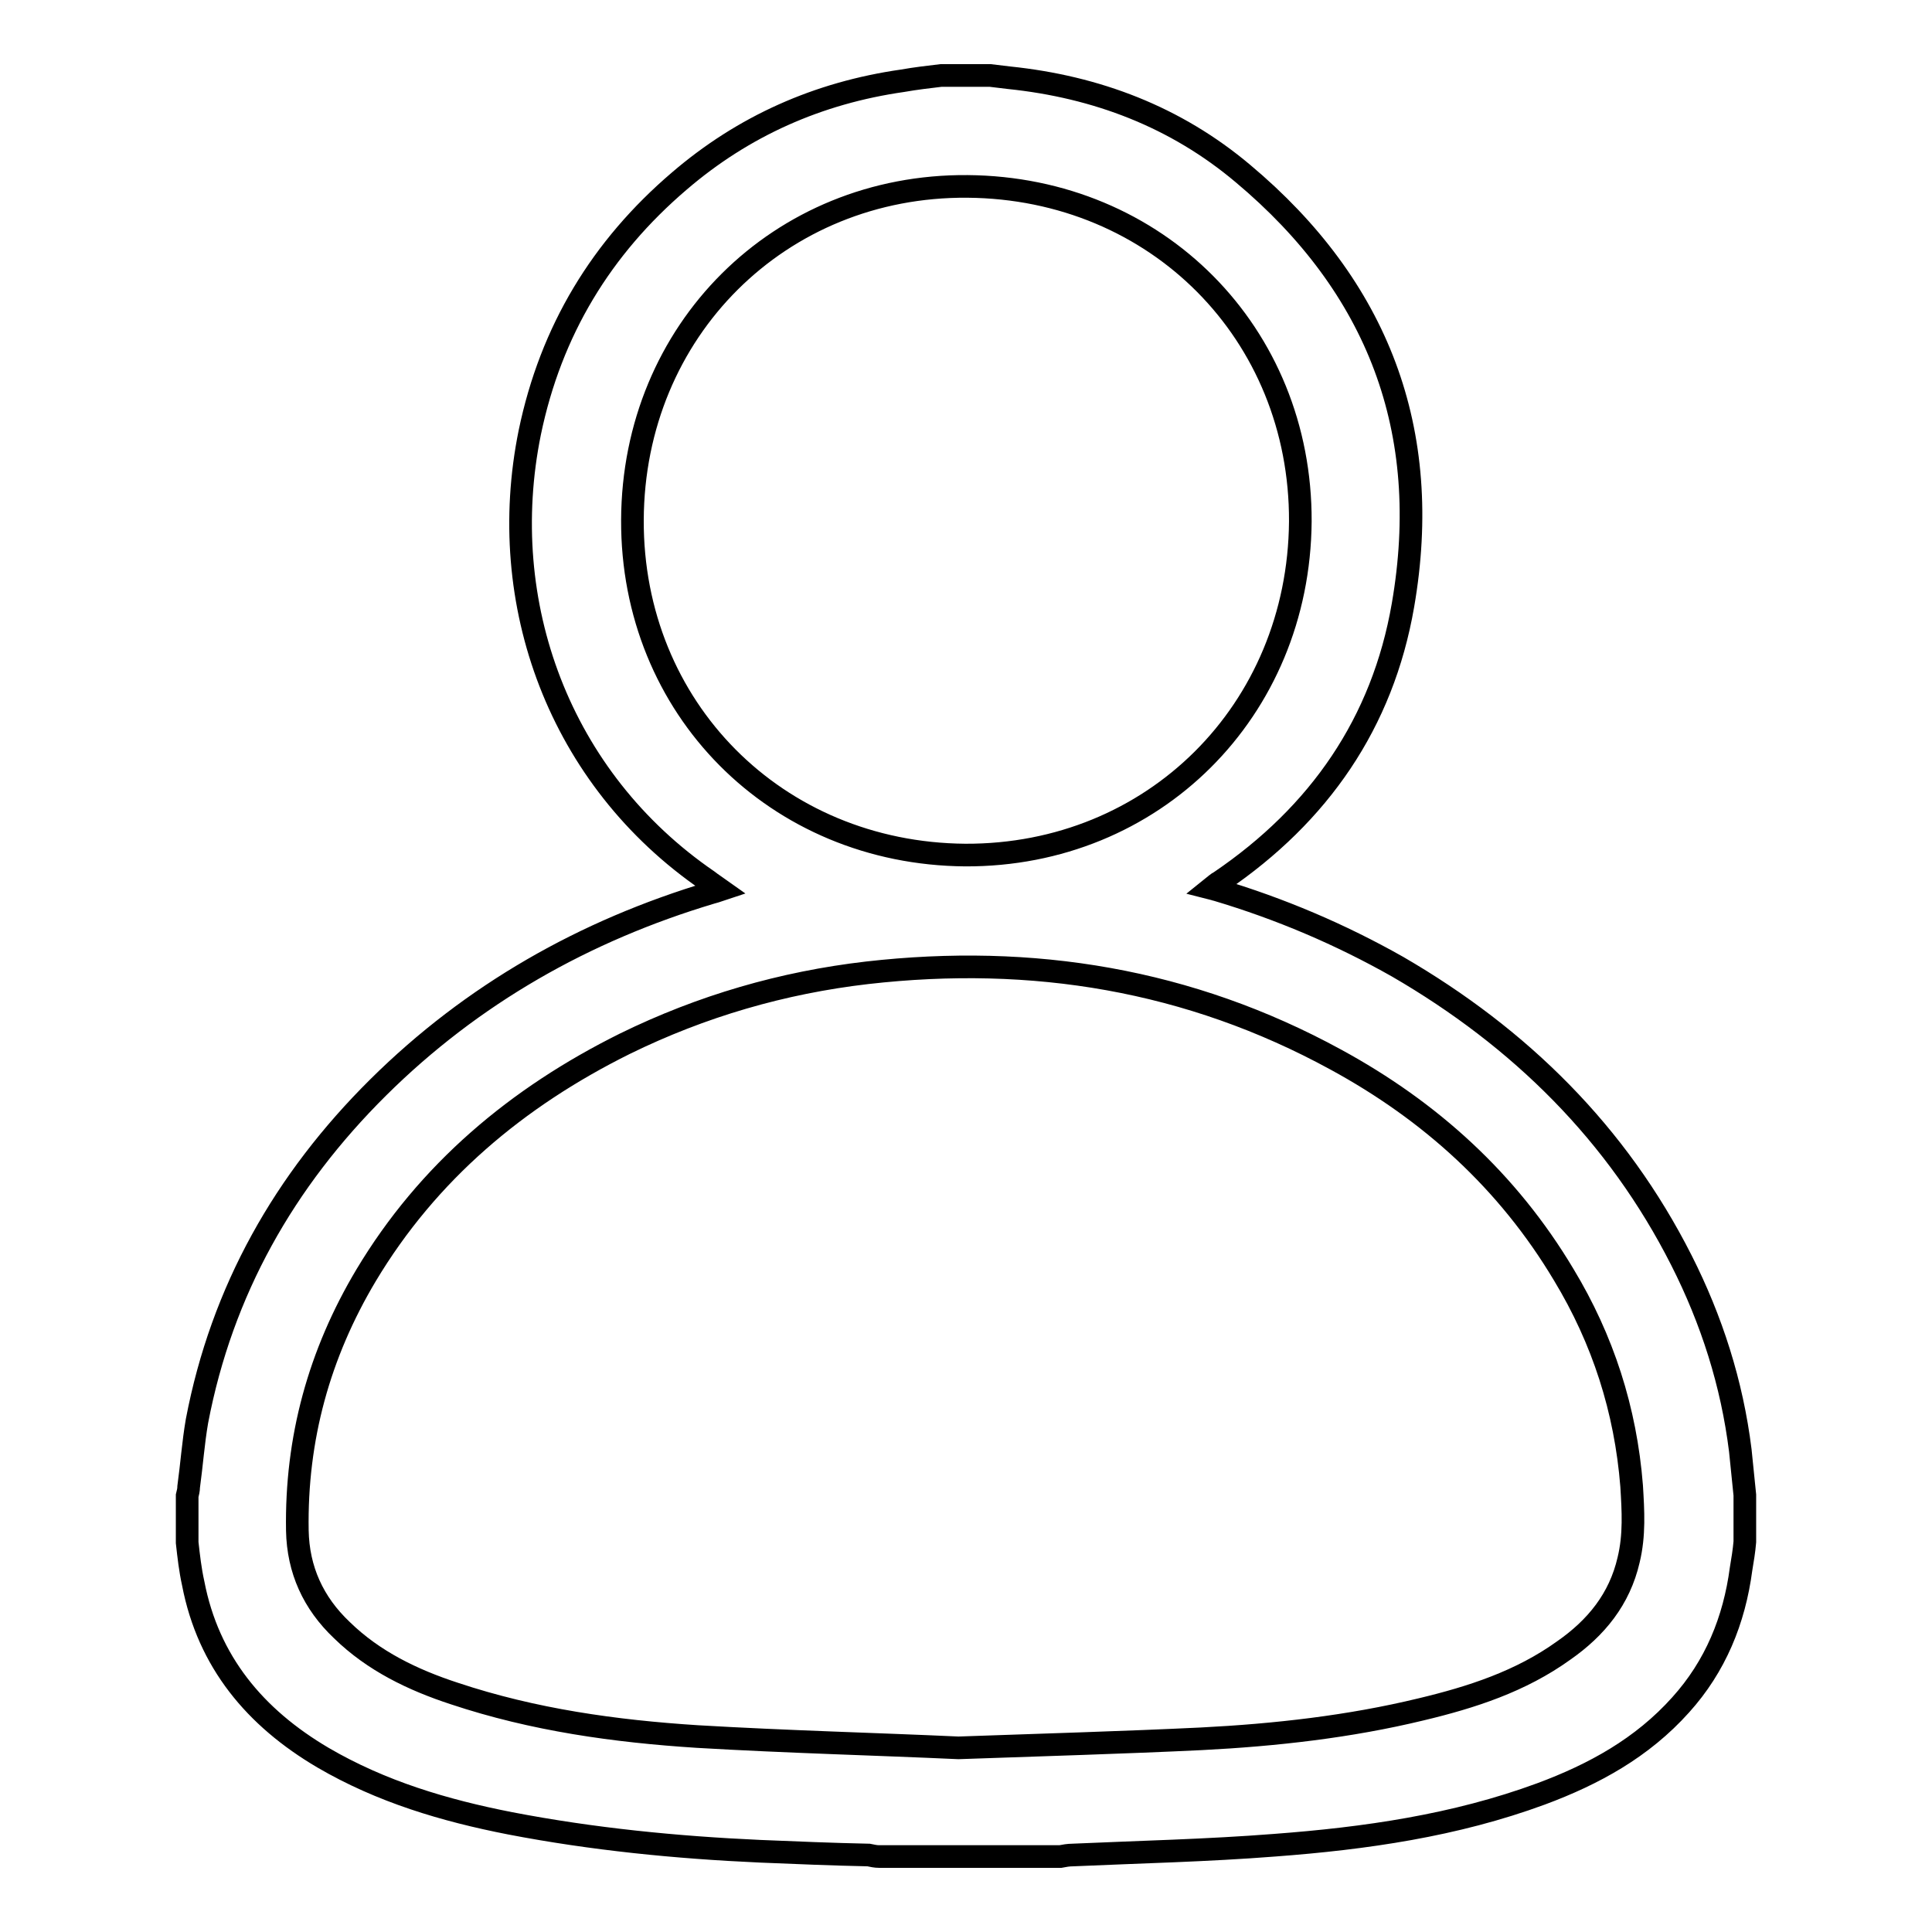 <?xml version="1.0" encoding="utf-8"?>
<!-- Svg Vector Icons : http://www.onlinewebfonts.com/icon -->
<!DOCTYPE svg PUBLIC "-//W3C//DTD SVG 1.1//EN" "http://www.w3.org/Graphics/SVG/1.1/DTD/svg11.dtd">
<svg version="1.1" xmlns="http://www.w3.org/2000/svg" xmlns:xlink="http://www.w3.org/1999/xlink" x="0px" y="0px" viewBox="0 0 256 256" enable-background="new 0 0 256 256" xml:space="preserve">
<g><g><path stroke-width="3" fill-opacity="0" stroke="#000000"  d="M231.2,198.1c0,2.1,0,4.2,0,6.2c-0.1,1.2-0.3,2.4-0.5,3.6c-0.9,6.8-3.4,12.9-8,18c-5.1,5.7-11.5,9.2-18.5,11.8c-11.4,4.2-23.3,5.9-35.3,6.8c-8.9,0.7-17.9,0.9-26.8,1.3c-0.5,0-1.1,0.1-1.6,0.2c-8,0-16,0-24,0c-0.5,0-0.9-0.1-1.4-0.2c-4.8-0.1-9.6-0.3-14.4-0.5c-11.1-0.5-22.2-1.6-33.1-3.7c-8.7-1.7-17.1-4.2-24.8-8.7c-9-5.3-15.2-12.7-17.2-23.1c-0.4-1.8-0.6-3.6-0.8-5.4c0-2.1,0-4.2,0-6.2c0.1-0.4,0.2-0.8,0.2-1.2c0.4-2.9,0.6-5.8,1.1-8.7c3.3-17.3,11.6-31.9,24-44.2c12.5-12.4,27.4-20.8,44.1-25.8c0.4-0.1,0.7-0.2,1.3-0.4c-0.7-0.5-1.2-0.8-1.7-1.2c-19.7-13.5-28.2-36.8-23.6-59.4C73,43.8,79.7,32.8,90,24c8.5-7.3,18.4-11.7,29.6-13.3c1.7-0.3,3.4-0.5,5.1-0.7c2.1,0,4.3,0,6.5,0c0.8,0.1,1.7,0.2,2.5,0.3c11.6,1.2,22.1,5.2,31,12.7c17.9,15,25.2,34.1,21.2,57.2c-2.7,15.6-11.1,27.7-24.2,36.6c-0.4,0.2-0.7,0.5-1.2,0.9c0.4,0.1,0.6,0.2,0.7,0.2c8.4,2.5,16.4,5.9,24,10.2c16.2,9.4,29.1,22.1,37.6,38.9c4,7.9,6.7,16.3,7.8,25.2C230.8,194.2,231,196.1,231.2,198.1z M127,231.6c11.3-0.4,21.8-0.7,32.2-1.2c9.8-0.5,19.6-1.6,29.1-3.9c6.7-1.6,13.2-3.7,18.9-7.8c4.3-3,7.4-6.8,8.6-12c0.8-3.3,0.6-6.5,0.4-9.8c-0.8-10.1-3.8-19.4-9-28c-7.4-12.4-17.7-21.7-30.2-28.5c-19.4-10.6-40.2-14-62.1-11.5c-11.2,1.3-21.9,4.4-32.1,9.4c-14.3,7.1-26.1,17-34.3,30.7c-6.2,10.4-9.3,21.6-9.1,33.8c0.1,5.2,2.1,9.6,5.9,13.2c4.2,4.1,9.4,6.6,14.9,8.4c10.5,3.5,21.3,5,32.2,5.7C104.3,230.8,116.1,231.1,127,231.6z M172.3,69.1c0.1-24.9-19-44.2-44.1-44.4c-24.9-0.2-44.3,19.1-44.4,44.2c-0.1,24.9,19,44.2,44.1,44.4C152.8,113.4,172.1,94.2,172.3,69.1z"/></g></g>
</svg>